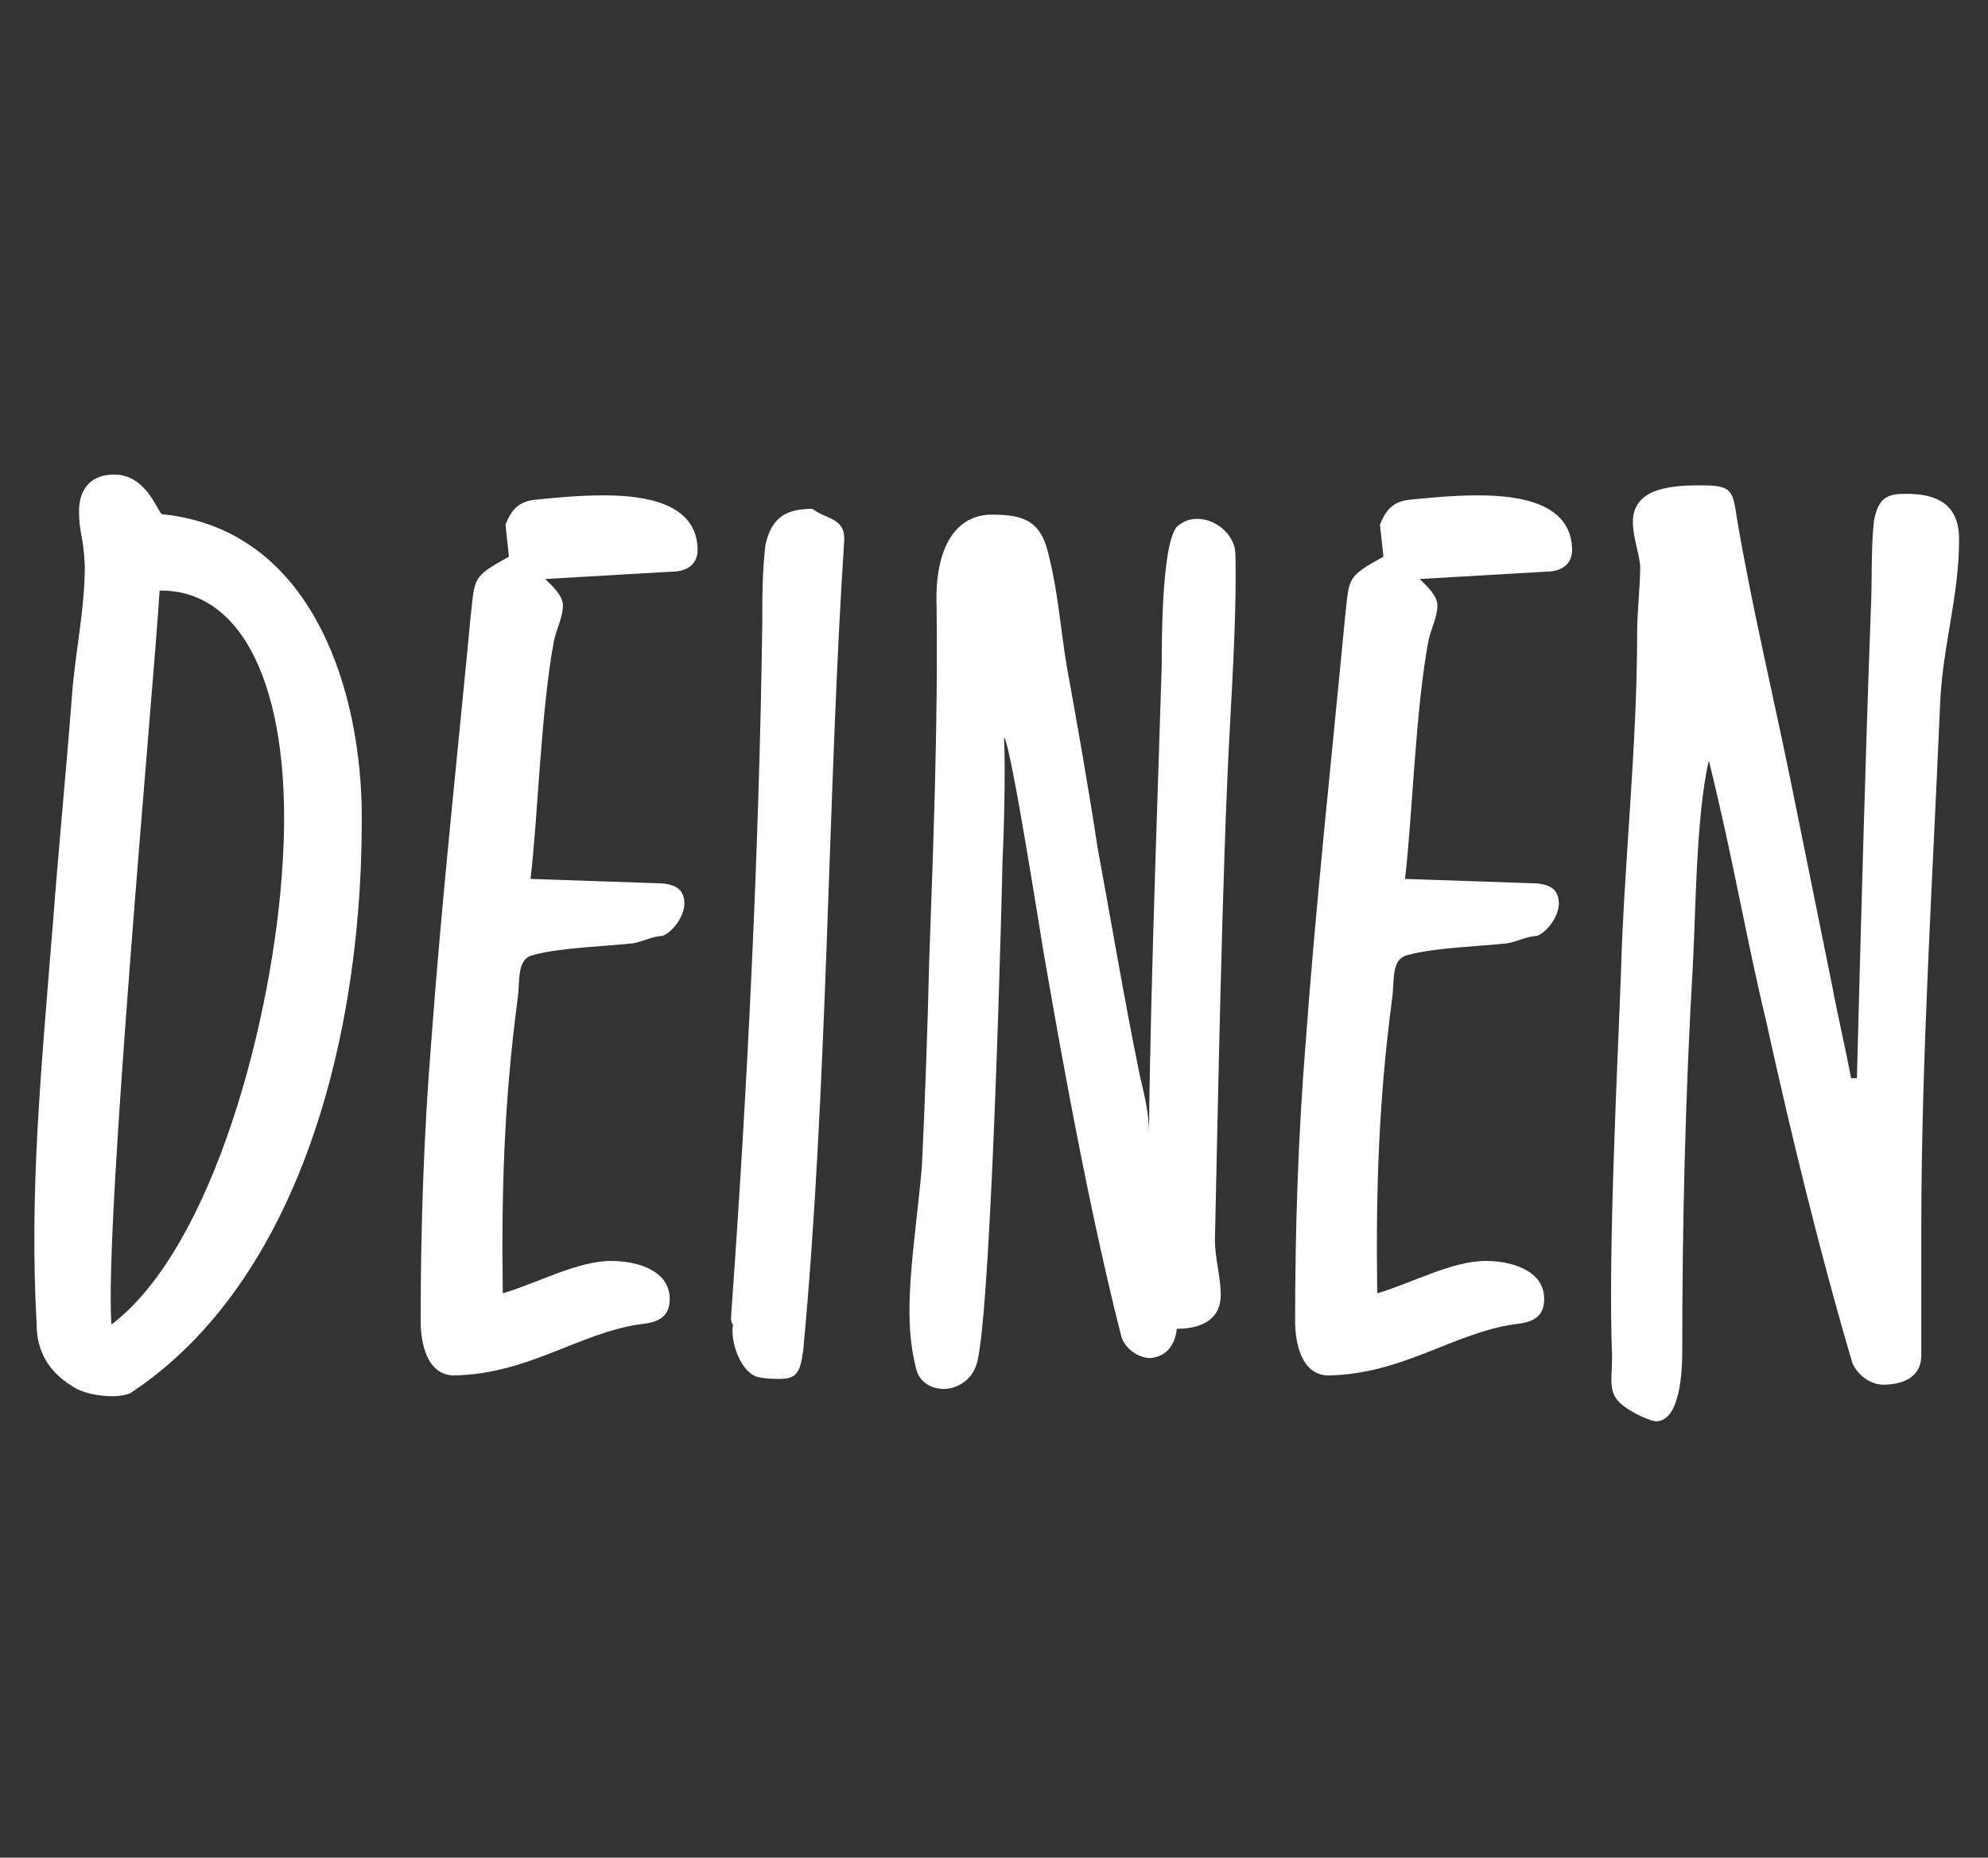 <svg xmlns="http://www.w3.org/2000/svg" xmlns:xlink="http://www.w3.org/1999/xlink" id="Ebene1" x="0px" y="0px" viewBox="0 0 51.56 48.19" style="enable-background:new 0 0 51.56 48.19;" xml:space="preserve"><rect x="0" y="0" width="51.56" height="48.19" fill="#333333" stroke="none"/><g>	<path style="fill:#FFFFFF;" d="M3.38,36.14c-0.08,0.04-0.27,0.08-0.46,0.08c-0.34,0-0.8-0.08-1.06-0.27  c-0.61-0.38-0.91-0.91-0.91-1.6c-0.19-3.46,0.11-6.5,0.42-10.37c0.15-1.98,0.34-3.91,0.49-5.85c0.08-1.18,0.34-2.28,0.34-3.46  c-0.04-0.8-0.15-0.84-0.15-1.41c0-0.61,0.34-0.95,0.91-0.95c0.87,0,1.14,1.03,1.25,1.03c3.76,0.38,5.09,4.29,5.17,7.56  C9.46,26.84,7.75,33.26,3.38,36.14z M7.33,22.39c0.27-4.18-0.87-7.1-3.19-7.07C3.99,17.79,2.7,31.74,2.89,34.36  C5.55,32.34,7.1,26.34,7.33,22.39z"></path>	<path style="fill:#FFFFFF;" d="M13.11,13.61c0.15-0.38,0.34-0.61,0.8-0.65c0.42-0.04,1.06-0.11,1.75-0.11  c1.14,0,2.36,0.23,2.43,1.33c0.04,0.46-0.27,0.65-0.68,0.65l-3.27,0.19c0.15,0.15,0.46,0.42,0.46,0.68c0,0.3-0.15,0.57-0.23,0.91  c-0.34,1.79-0.42,4.6-0.61,6.19l3.23,0.11c0.46,0,0.76,0.11,0.76,0.53c0,0.3-0.27,0.72-0.57,0.84c-0.23,0-0.53,0.15-0.76,0.19  c-0.72,0.08-1.86,0.11-2.58,0.3c-0.46,0.11-0.34,0.65-0.42,1.18c-0.34,2.58-0.42,4.94-0.38,7.6c0.91-0.27,1.94-0.84,2.81-0.84  c0.65,0,1.52,0.23,1.52,0.99c0,0.46-0.3,0.61-0.76,0.65c-1.6,0.23-2.89,1.29-4.83,1.33c-0.72,0-0.87-0.87-0.87-1.41  c0-2.39,0.08-4.83,0.27-7.18c0.27-3.69,0.68-7.45,1.03-11.13c0.11-0.99,0.04-0.99,0.99-1.52L13.11,13.61z"></path>	<path style="fill:#FFFFFF;" d="M21.89,14.11c-0.42,6.38-0.42,14.17-1.06,20.94c-0.08,0.53-0.15,0.72-0.61,0.72  c-0.15,0-0.3,0-0.53-0.04c-0.46-0.08-0.76-0.91-0.68-1.37c-0.08-0.08-0.04-0.23-0.04-0.34c0.42-5.85,0.72-12.04,0.8-17.82  c0-0.72,0-1.33,0.08-2.05c0.15-0.72,0.53-0.95,1.22-0.95C21.47,13.5,21.96,13.42,21.89,14.11z"></path>	<path style="fill:#FFFFFF;" d="M30.13,17.26c0-0.65,0-3.42,0.46-3.65c0.15-0.11,0.3-0.15,0.46-0.15c0.53,0,0.99,0.46,0.99,0.91  c0.04,1.33-0.08,3.31-0.15,4.64c-0.19,3.5-0.3,9.61-0.38,13.15c0,0.49,0.15,0.95,0.15,1.44c0,0.57-0.42,0.87-1.14,0.87  c-0.04,0.42-0.27,0.72-0.68,0.76c-0.34,0-0.68-0.27-0.76-0.57c-1.03-4.03-1.9-9.35-1.98-9.76c-0.08-0.42-0.87-5.55-1.06-5.78  c0.04,0.8,0,2.47-0.04,3.23c0,0.23-0.27,11.36-0.65,12.96c-0.11,0.49-0.53,0.72-0.87,0.72c-0.34,0-0.65-0.19-0.72-0.53  c-0.38-1.44-0.04-3.12,0.15-5.24c0.08-1.67,0.15-3.65,0.19-5.36c0.11-3.08,0.23-6.16,0.19-9.23c-0.04-1.41,0.46-2.32,1.44-2.32  c0.87,0,1.29,0.19,1.48,1.1c0.23,0.91,0.3,1.9,0.46,2.85c0.27,1.48,0.57,3.19,0.8,4.71c0.38,2.05,0.68,3.88,1.1,5.93  c0.11,0.46,0.23,0.95,0.23,1.44C29.83,25.73,30.09,18.74,30.13,17.26z"></path>	<path style="fill:#FFFFFF;" d="M35.79,13.61c0.15-0.38,0.34-0.61,0.8-0.65c0.42-0.04,1.06-0.11,1.75-0.11  c1.14,0,2.36,0.23,2.43,1.33c0.04,0.46-0.27,0.65-0.68,0.65l-3.27,0.19c0.15,0.15,0.46,0.42,0.46,0.68c0,0.3-0.15,0.57-0.23,0.91  c-0.34,1.79-0.42,4.6-0.61,6.19l3.23,0.11c0.46,0,0.76,0.11,0.76,0.53c0,0.3-0.27,0.72-0.57,0.84c-0.23,0-0.53,0.15-0.76,0.19  c-0.72,0.08-1.86,0.11-2.58,0.3c-0.46,0.11-0.34,0.65-0.42,1.18c-0.34,2.58-0.42,4.94-0.38,7.6c0.91-0.27,1.94-0.84,2.81-0.84  c0.65,0,1.52,0.23,1.52,0.99c0,0.46-0.3,0.61-0.76,0.65c-1.6,0.23-2.89,1.29-4.83,1.33c-0.72,0-0.87-0.87-0.87-1.41  c0-2.39,0.08-4.83,0.27-7.18c0.27-3.69,0.68-7.45,1.03-11.13c0.11-0.99,0.04-0.99,0.99-1.52L35.79,13.61z"></path>	<path style="fill:#FFFFFF;" d="M48.52,15.85c0.04-0.72,0-1.56,0.08-2.32c0.11-0.65,0.38-0.72,0.84-0.72c0.8,0,1.37,0.27,1.37,1.18  c0,1.48-0.42,2.74-0.49,4.22c-0.19,4.52-0.49,9.23-0.49,13.64c0,1.1,0,2.17,0,3.31c0,0.53-0.42,0.76-0.99,0.76  c-0.34,0-0.68-0.27-0.8-0.57c-0.84-2.85-1.6-5.97-2.24-8.89c-0.53-2.2-0.84-4.14-1.48-6.73c-0.34,1.44-0.34,4.07-0.42,5.4  c-0.19,3.31-0.27,6.61-0.27,9.95c0,0.42-0.04,1.79-0.68,1.79c-0.11,0-0.46-0.15-0.65-0.27c-0.65-0.38-0.49-0.68-0.49-1.41  c-0.11-2.7,0.15-7.71,0.23-9.95c0.08-2.85,0.42-5.85,0.42-8.81c0-0.57,0.08-1.22,0.08-1.75c-0.04-0.38-0.19-0.76-0.19-1.14  c0-0.91,1.06-0.95,1.79-0.95c0.8,0,0.8,0.15,0.91,0.87c0.38,2.24,0.91,4.45,1.37,6.69l1.1,5.43c0.15,0.8,0.34,1.6,0.49,2.39h0.15  C48.26,24.14,48.37,19.96,48.52,15.85z"></path></g></svg>